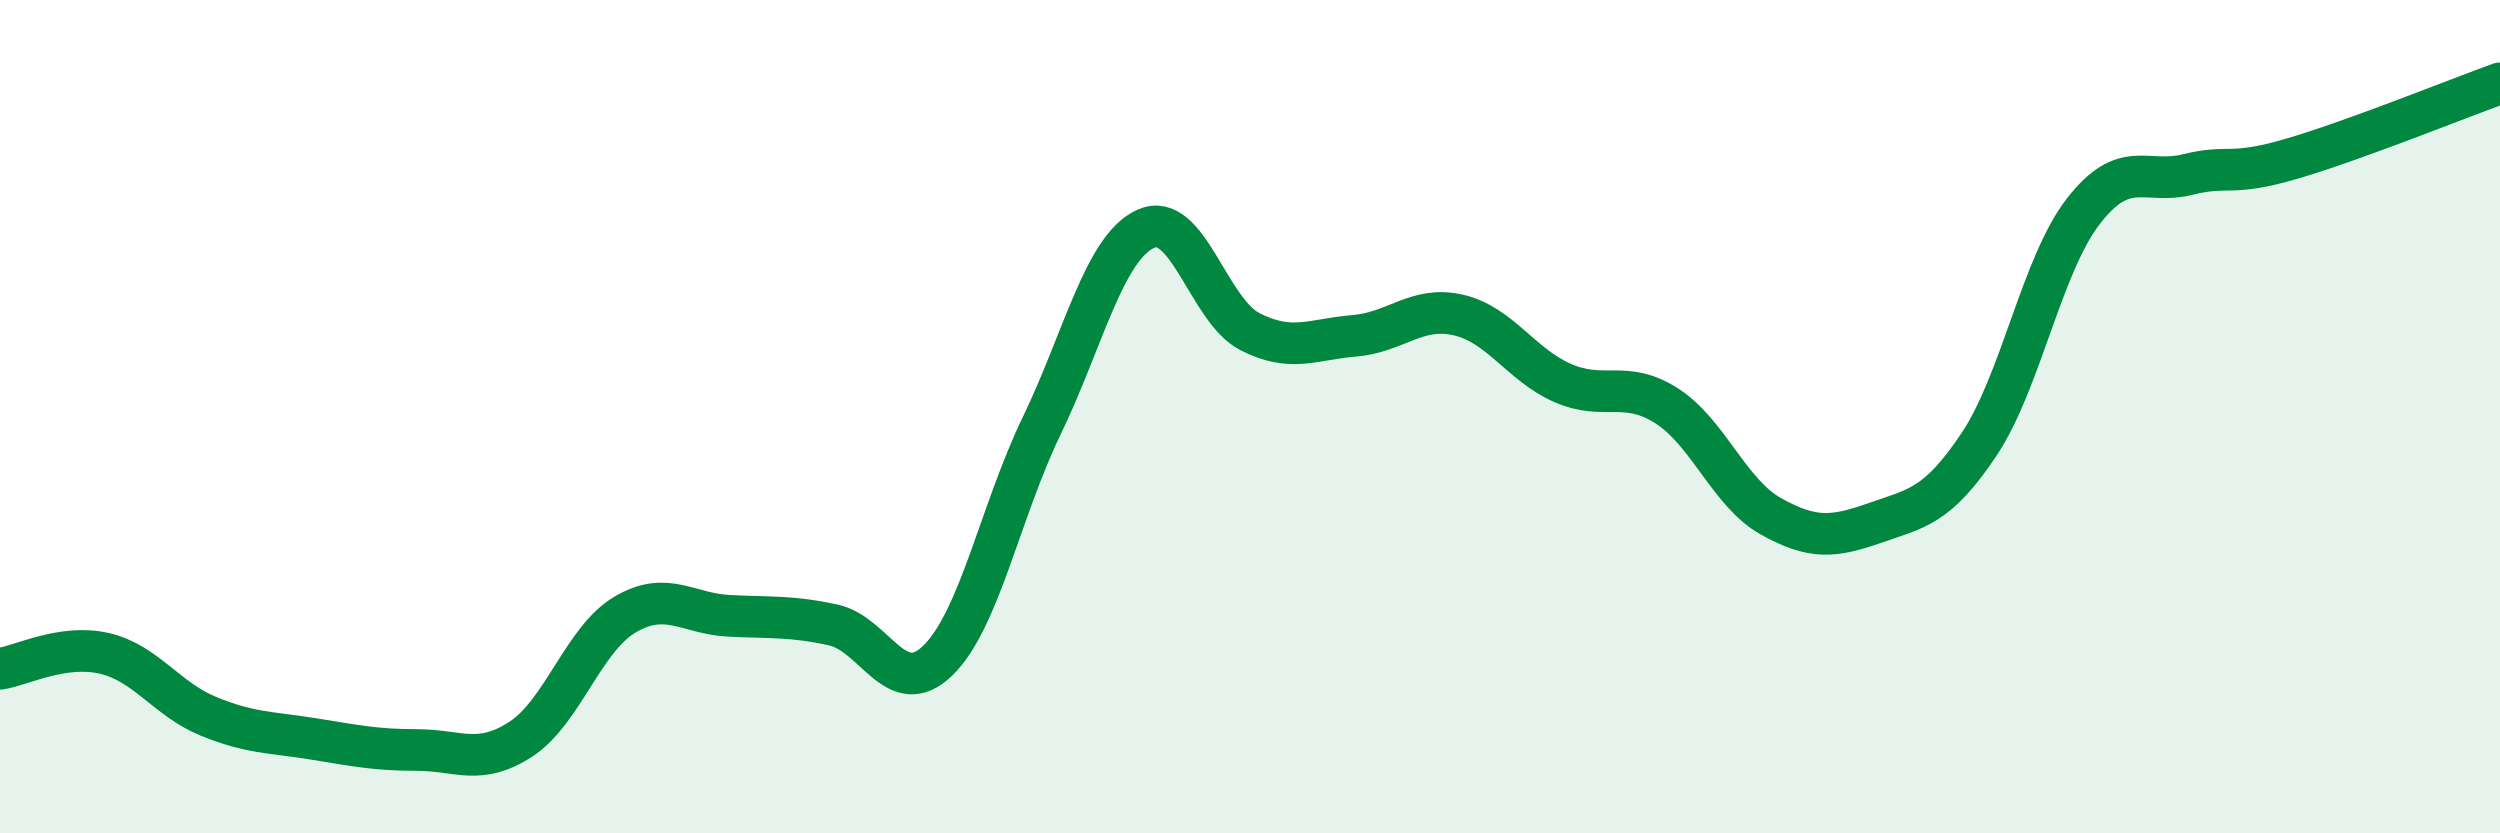 
    <svg width="60" height="20" viewBox="0 0 60 20" xmlns="http://www.w3.org/2000/svg">
      <path
        d="M 0,16.05 C 0.5,15.98 1.5,15.45 2.5,15.68 C 3.5,15.91 4,16.78 5,17.19 C 6,17.6 6.5,17.57 7.5,17.73 C 8.5,17.89 9,18 10,18 C 11,18 11.5,18.39 12.5,17.74 C 13.5,17.09 14,15.34 15,14.75 C 16,14.16 16.5,14.73 17.5,14.78 C 18.5,14.83 19,14.78 20,15 C 21,15.22 21.5,16.82 22.5,15.86 C 23.5,14.9 24,12.29 25,10.22 C 26,8.15 26.5,5.94 27.5,5.49 C 28.5,5.04 29,7.45 30,7.96 C 31,8.47 31.5,8.14 32.5,8.06 C 33.5,7.98 34,7.33 35,7.56 C 36,7.79 36.5,8.75 37.5,9.19 C 38.5,9.63 39,9.1 40,9.74 C 41,10.38 41.5,11.83 42.5,12.39 C 43.5,12.95 44,12.9 45,12.55 C 46,12.2 46.5,12.16 47.5,10.66 C 48.5,9.16 49,6.36 50,5.07 C 51,3.78 51.5,4.44 52.5,4.19 C 53.5,3.94 53.5,4.25 55,3.81 C 56.5,3.37 59,2.36 60,2L60 20L0 20Z"
        fill="#008740"
        opacity="0.1"
        stroke-linecap="round"
        stroke-linejoin="round"
      />
      <path
        d="M 0,16.05 C 0.5,15.98 1.5,15.45 2.5,15.68 C 3.5,15.91 4,16.78 5,17.19 C 6,17.6 6.5,17.57 7.5,17.73 C 8.5,17.89 9,18 10,18 C 11,18 11.5,18.39 12.5,17.74 C 13.5,17.09 14,15.34 15,14.75 C 16,14.16 16.5,14.73 17.5,14.78 C 18.5,14.83 19,14.78 20,15 C 21,15.22 21.5,16.82 22.5,15.86 C 23.5,14.9 24,12.29 25,10.22 C 26,8.15 26.5,5.94 27.5,5.49 C 28.5,5.04 29,7.45 30,7.96 C 31,8.47 31.5,8.14 32.5,8.06 C 33.5,7.98 34,7.33 35,7.56 C 36,7.79 36.5,8.75 37.5,9.19 C 38.5,9.63 39,9.1 40,9.74 C 41,10.38 41.5,11.83 42.5,12.39 C 43.5,12.95 44,12.9 45,12.55 C 46,12.2 46.5,12.16 47.5,10.66 C 48.5,9.16 49,6.36 50,5.07 C 51,3.78 51.5,4.44 52.5,4.19 C 53.5,3.94 53.5,4.25 55,3.81 C 56.5,3.37 59,2.36 60,2"
        stroke="#008740"
        stroke-width="1"
        fill="none"
        stroke-linecap="round"
        stroke-linejoin="round"
      />
    </svg>
  